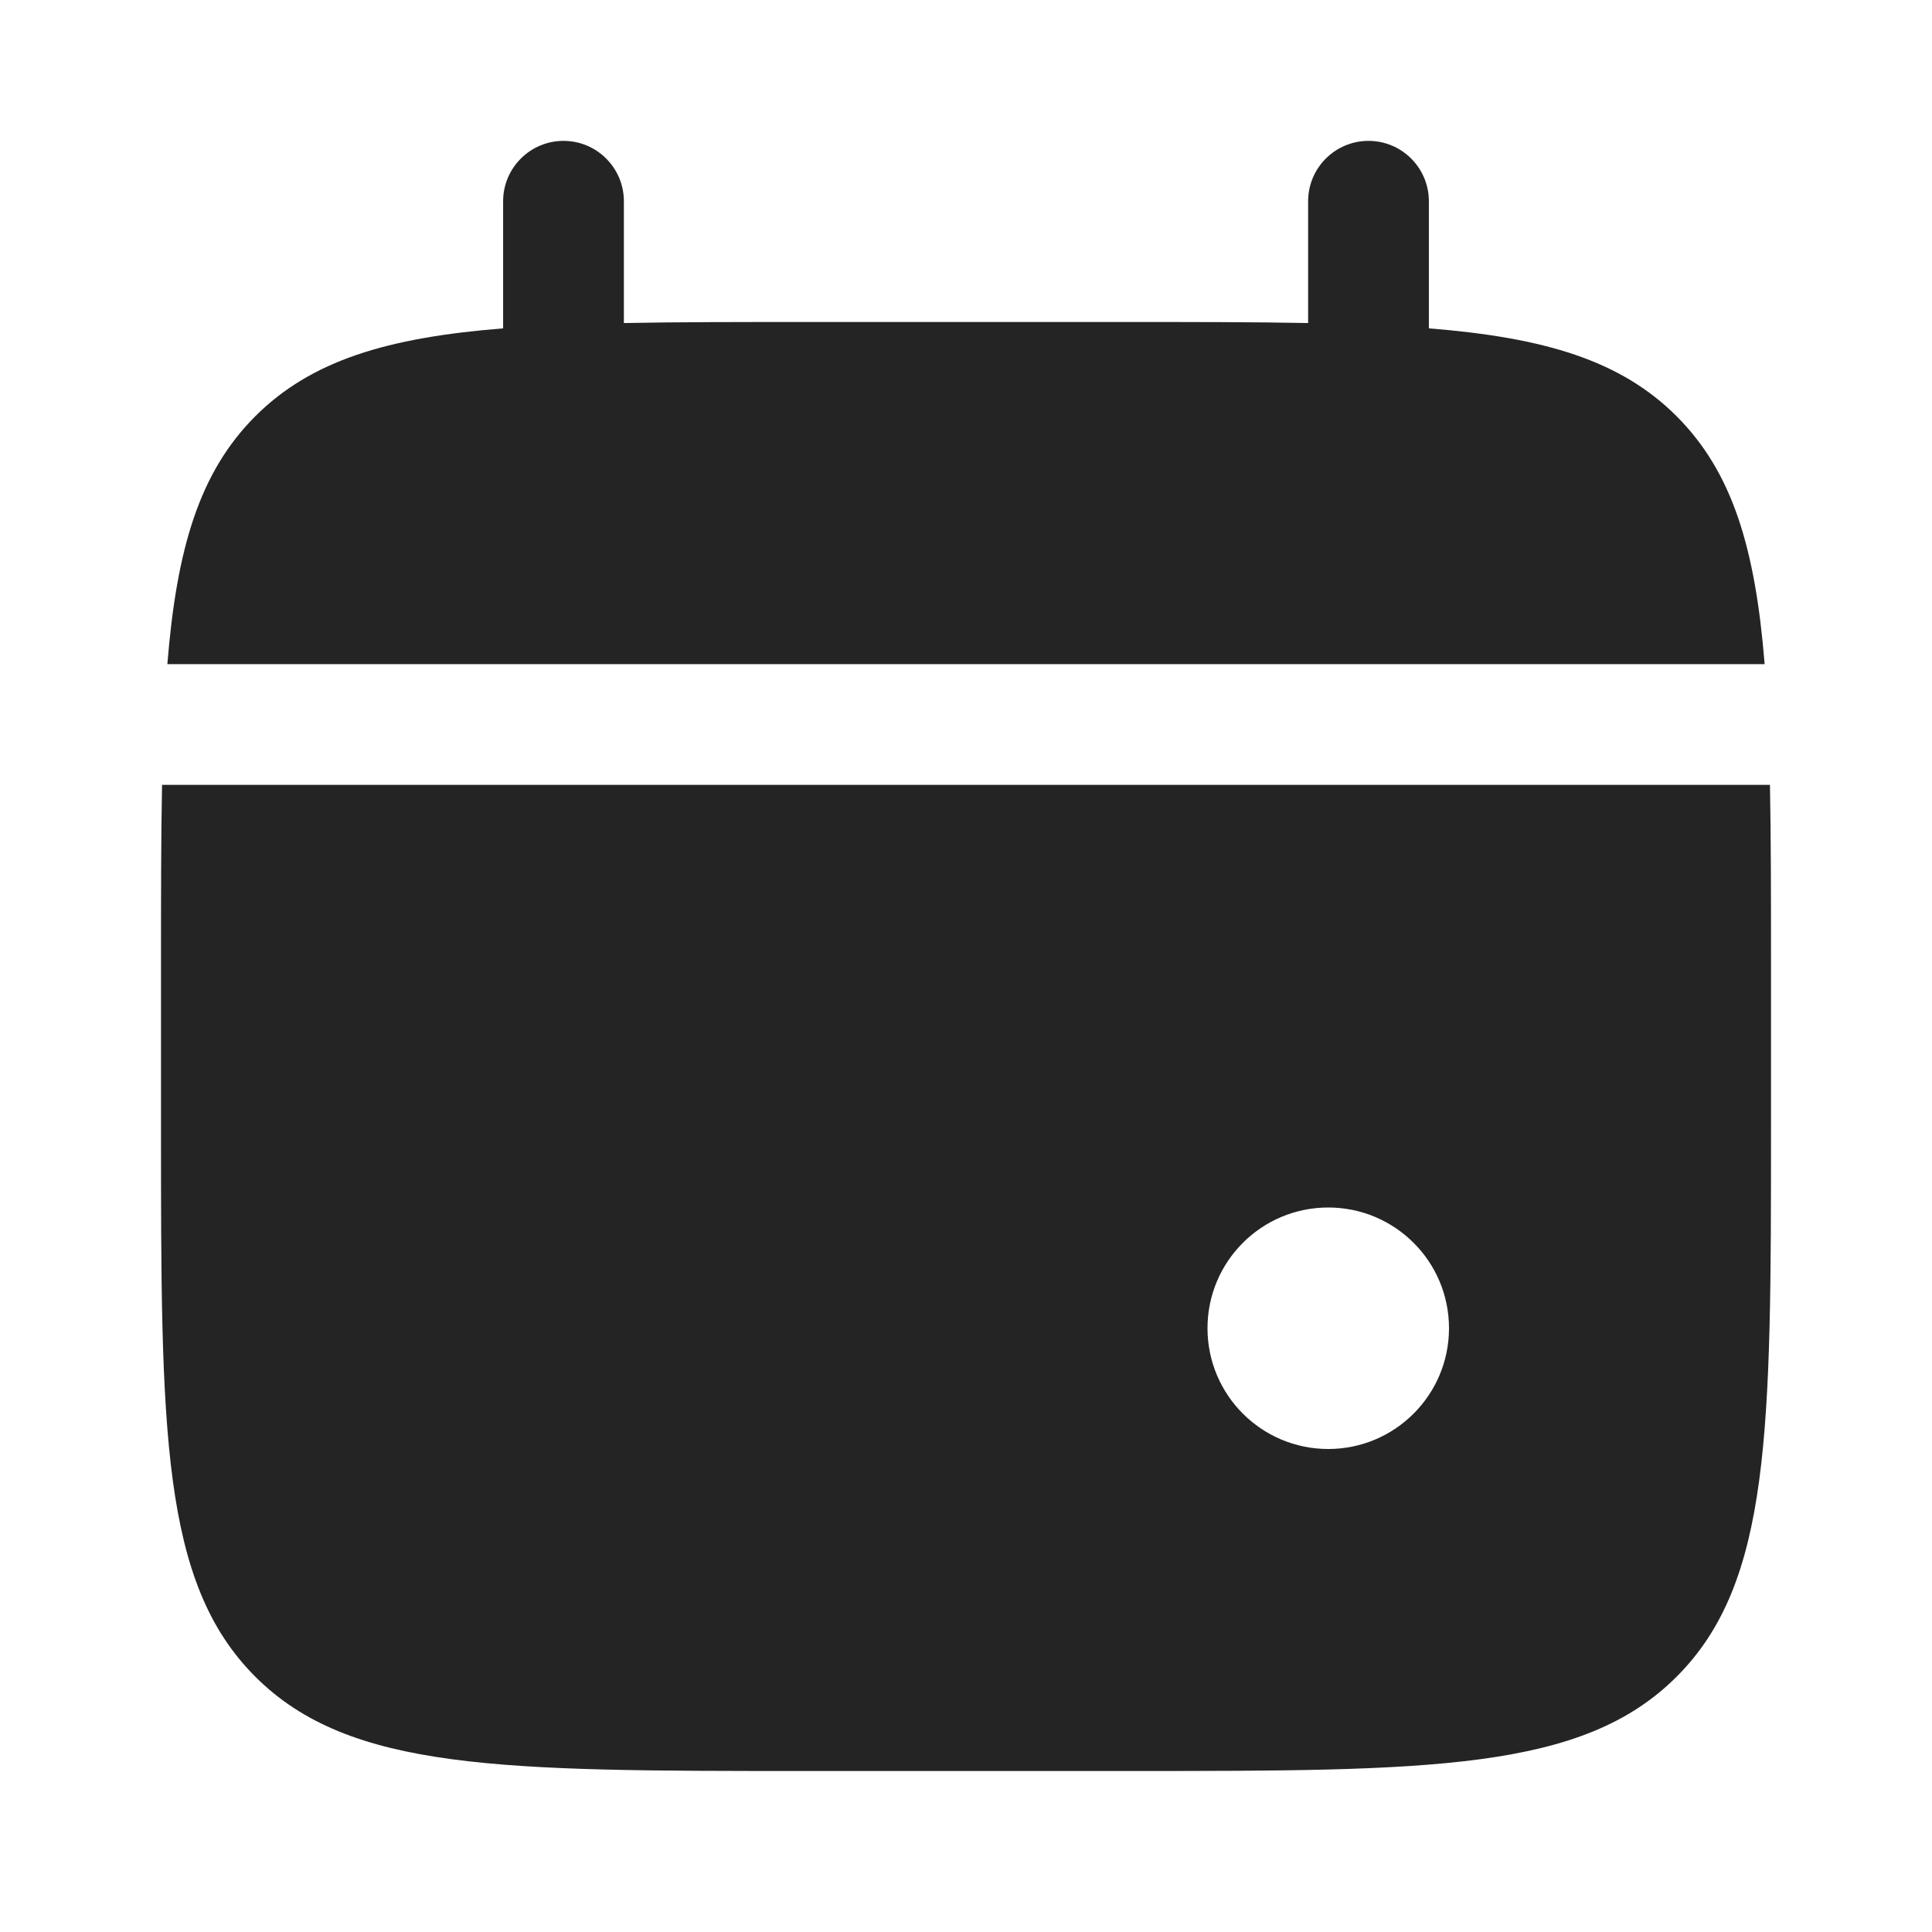 <?xml version="1.0" encoding="UTF-8"?> <svg xmlns="http://www.w3.org/2000/svg" viewBox="0 0 24.00 24.00" data-guides="{&quot;vertical&quot;:[],&quot;horizontal&quot;:[]}"><defs></defs><path fill="#242424" stroke="none" fill-opacity="1" stroke-width="1" stroke-opacity="1" id="tSvg17857db3cda" title="Path 1" d="M7.75 2.5C7.75 2.086 7.414 1.75 7 1.75C6.586 1.75 6.25 2.086 6.25 2.5C6.25 3.026 6.25 3.553 6.25 4.079C4.811 4.194 3.866 4.477 3.171 5.171C2.477 5.866 2.195 6.811 2.079 8.25C8.693 8.25 15.307 8.25 21.921 8.25C21.805 6.811 21.522 5.866 20.828 5.171C20.134 4.477 19.189 4.194 17.75 4.079C17.75 3.553 17.75 3.026 17.75 2.5C17.75 2.086 17.414 1.75 17 1.75C16.586 1.75 16.25 2.086 16.25 2.5C16.25 3.004 16.25 3.509 16.25 4.013C15.585 4 14.839 4 14 4C12.666 4 11.333 4 10 4C9.161 4 8.415 4 7.75 4.013C7.75 3.509 7.75 3.004 7.75 2.5Z"></path><path fill="#242424" stroke="none" fill-opacity="1" stroke-width="1" stroke-opacity="1" clip-rule="evenodd" fill-rule="evenodd" id="tSvg12799b82865" title="Path 2" d="M22 12C22 12.666 22 13.333 22 14C22 17.771 22 19.657 20.828 20.828C19.657 22 17.771 22 14 22C12.666 22 11.333 22 10 22C6.229 22 4.343 22 3.171 20.828C2 19.657 2 17.771 2 14C2 13.333 2 12.666 2 12C2 11.161 2 10.415 2.013 9.75C8.671 9.75 15.329 9.75 21.987 9.75C22 10.415 22 11.161 22 12ZM16.5 18C17.328 18 18 17.328 18 16.5C18 15.671 17.328 15 16.5 15C15.671 15 15 15.671 15 16.5C15 17.328 15.671 18 16.5 18Z"></path></svg> 